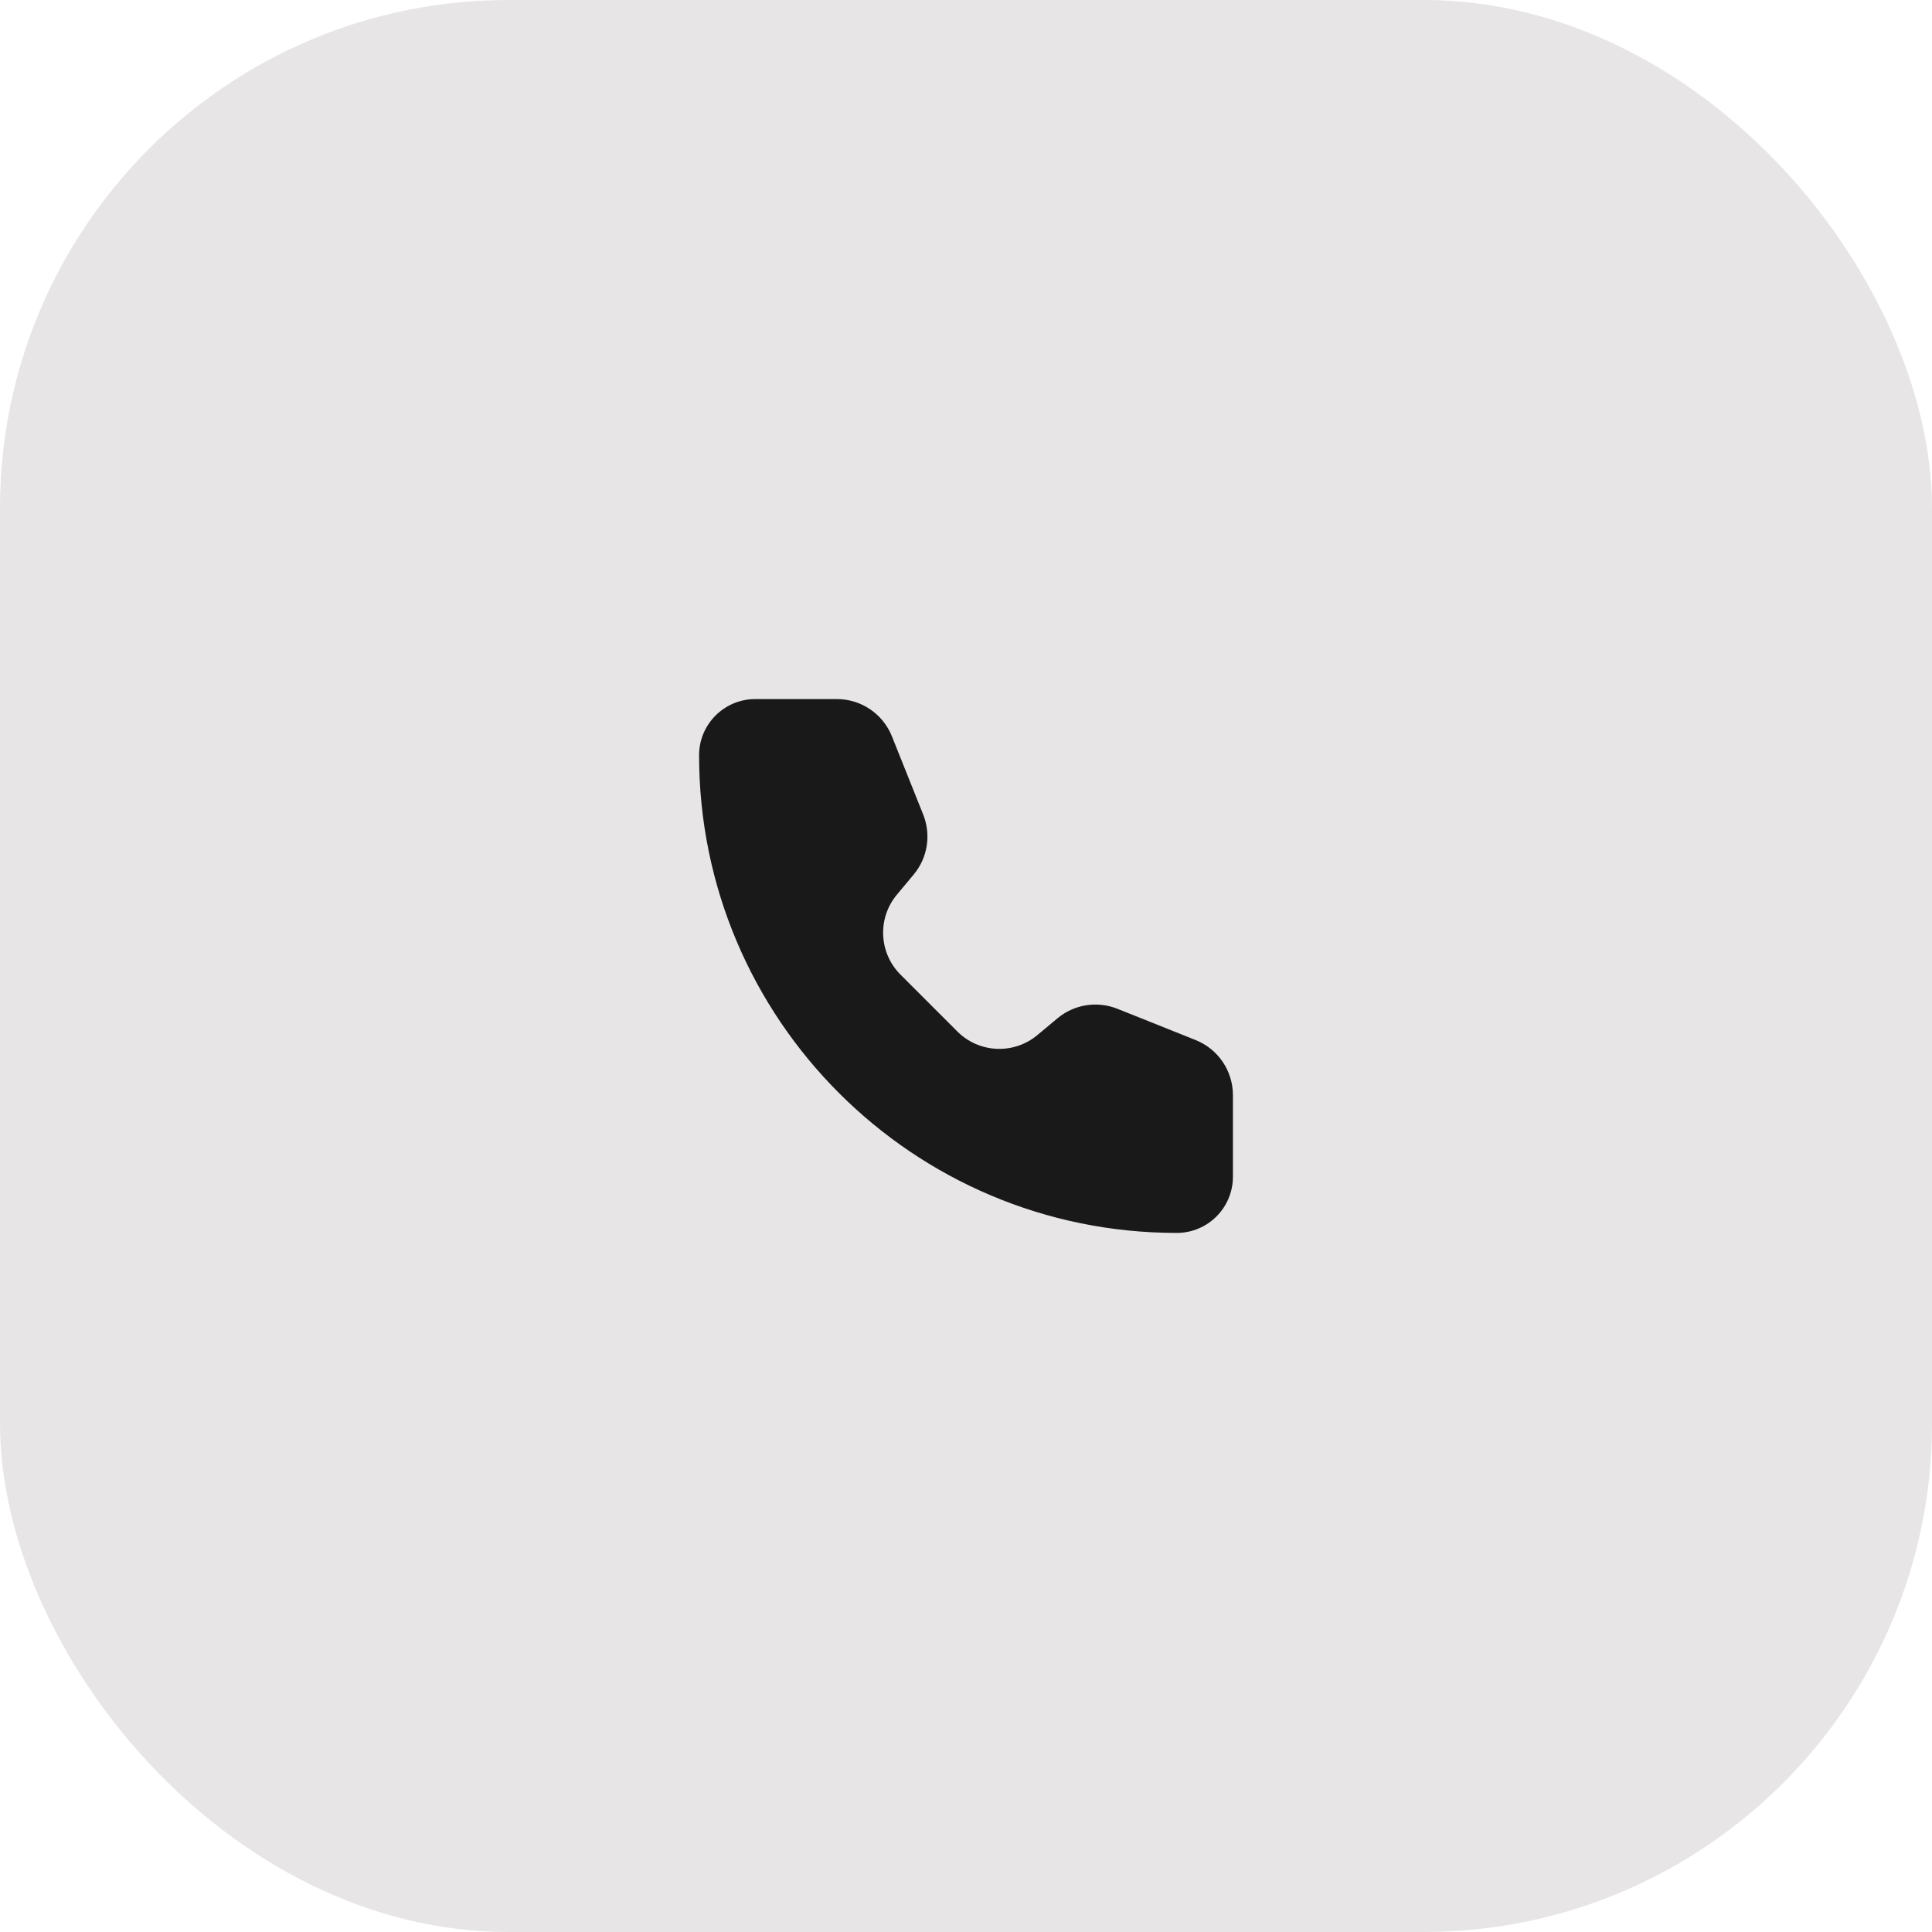 <svg width="38" height="38" viewBox="0 0 38 38" fill="none" xmlns="http://www.w3.org/2000/svg">
<rect width="38" height="38" rx="10" fill="#E7E5E6"/>
<path d="M16.46 13.75H14.855C14.245 13.75 13.75 14.245 13.75 14.855C13.75 20.044 17.956 24.25 23.145 24.25C23.755 24.25 24.25 23.755 24.25 23.145V21.54C24.25 21.063 23.96 20.634 23.517 20.457L21.979 19.842C21.581 19.683 21.128 19.754 20.799 20.029L20.402 20.36C19.938 20.746 19.257 20.715 18.83 20.288L17.712 19.17C17.285 18.743 17.254 18.062 17.64 17.598L17.971 17.201C18.246 16.872 18.317 16.419 18.158 16.021L17.543 14.483C17.366 14.04 16.937 13.75 16.46 13.75Z" fill="#191919"/>
</svg>
